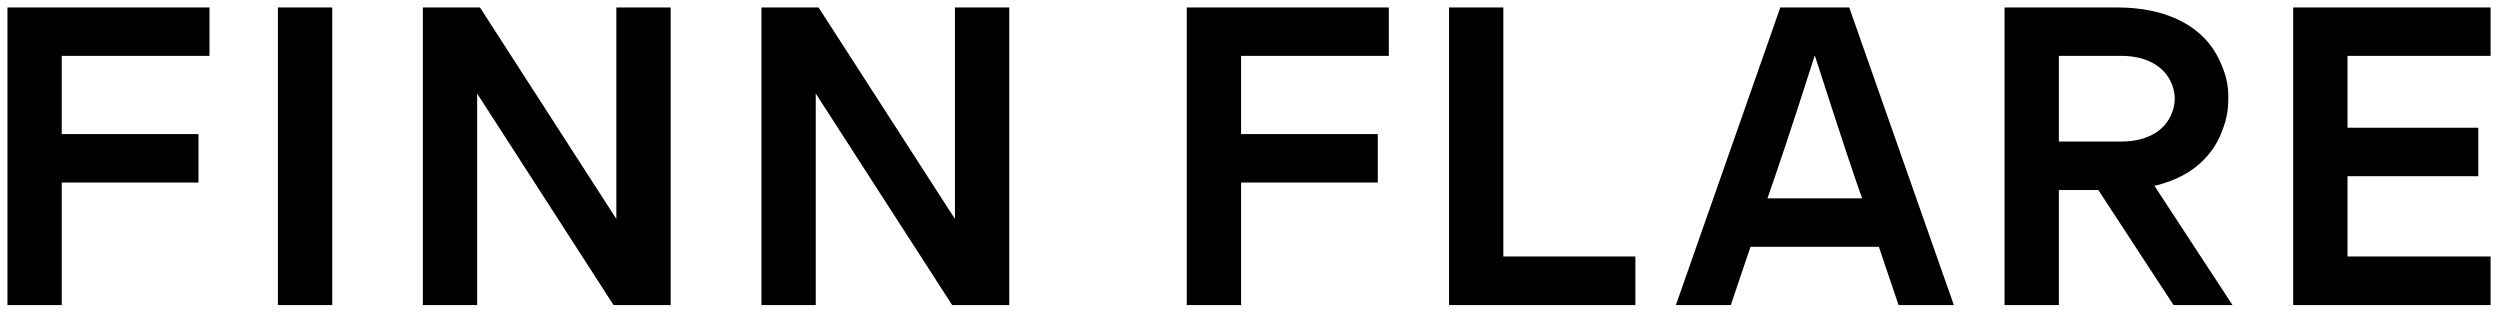 <?xml version="1.0" encoding="UTF-8"?> <svg xmlns="http://www.w3.org/2000/svg" width="168" height="21" viewBox="0 0 168 21" fill="none"><g clip-path="url(#clip0_1419_850)"><path d="M22.326 0.5V20.5H18.676V0.5H22.326Z" fill="black"></path><path d="M101.025 0.5V17.234H109.898V20.5H97.374V0.5H101.025Z" fill="black"></path><path d="M167.367 0.5V3.755H157.752V8.585H166.542V11.84H157.752V17.234H167.367V20.5H154.102V0.5H167.367Z" fill="black"></path><path d="M131.297 20.5L124.268 0.5H119.638L112.62 20.5H116.312C116.854 18.872 117.282 17.628 117.636 16.585H126.26C126.604 17.585 127.021 18.83 127.584 20.5H131.297ZM118.773 13.33C119.513 11.202 120.233 9.096 121.953 3.723C123.934 9.851 124.497 11.532 125.134 13.33H118.773Z" fill="black"></path><path d="M14.077 0.5V3.755H4.15V9.011H13.337V12.266H4.15V20.5H0.5V0.5H14.077Z" fill="black"></path><path d="M93.328 0.5V3.755H83.401V9.011H92.588V12.266H83.401V20.5H79.751V0.5H93.328Z" fill="black"></path><path d="M32.253 0.5L41.419 14.713V0.5H45.069V20.5H41.231L32.065 6.287V20.5H28.416V0.5H32.253Z" fill="black"></path><path d="M55.006 0.5L64.172 14.713V0.5H67.822V20.5H63.985L54.819 6.287V20.5H51.169V0.5H55.006Z" fill="black"></path><path d="M146.062 20.5H150.025L144.779 12.489C145.457 12.33 146.114 12.096 146.74 11.755C147.136 11.543 147.491 11.287 147.804 11.011C148.116 10.734 148.398 10.425 148.638 10.096C148.877 9.766 149.076 9.404 149.243 9.011C149.566 8.223 149.743 7.585 149.743 6.596C149.743 5.606 149.576 5.043 149.243 4.255C149.076 3.872 148.877 3.511 148.638 3.17C148.398 2.84 148.127 2.532 147.804 2.255C147.491 1.979 147.136 1.723 146.74 1.511C145.353 0.745 143.768 0.5 142.214 0.5H134.706V20.5H138.356V12.766H141.004L146.062 20.5ZM138.356 3.755H142.579C143.987 3.755 145.426 4.287 145.968 5.702C146.208 6.33 146.197 6.957 145.958 7.585C145.415 8.989 143.987 9.511 142.579 9.511H138.356V3.755Z" fill="black"></path></g><defs><clipPath id="clip0_1419_850"><rect width="167" height="20" fill="white" transform="translate(0.5 0.5)"></rect></clipPath></defs></svg> 